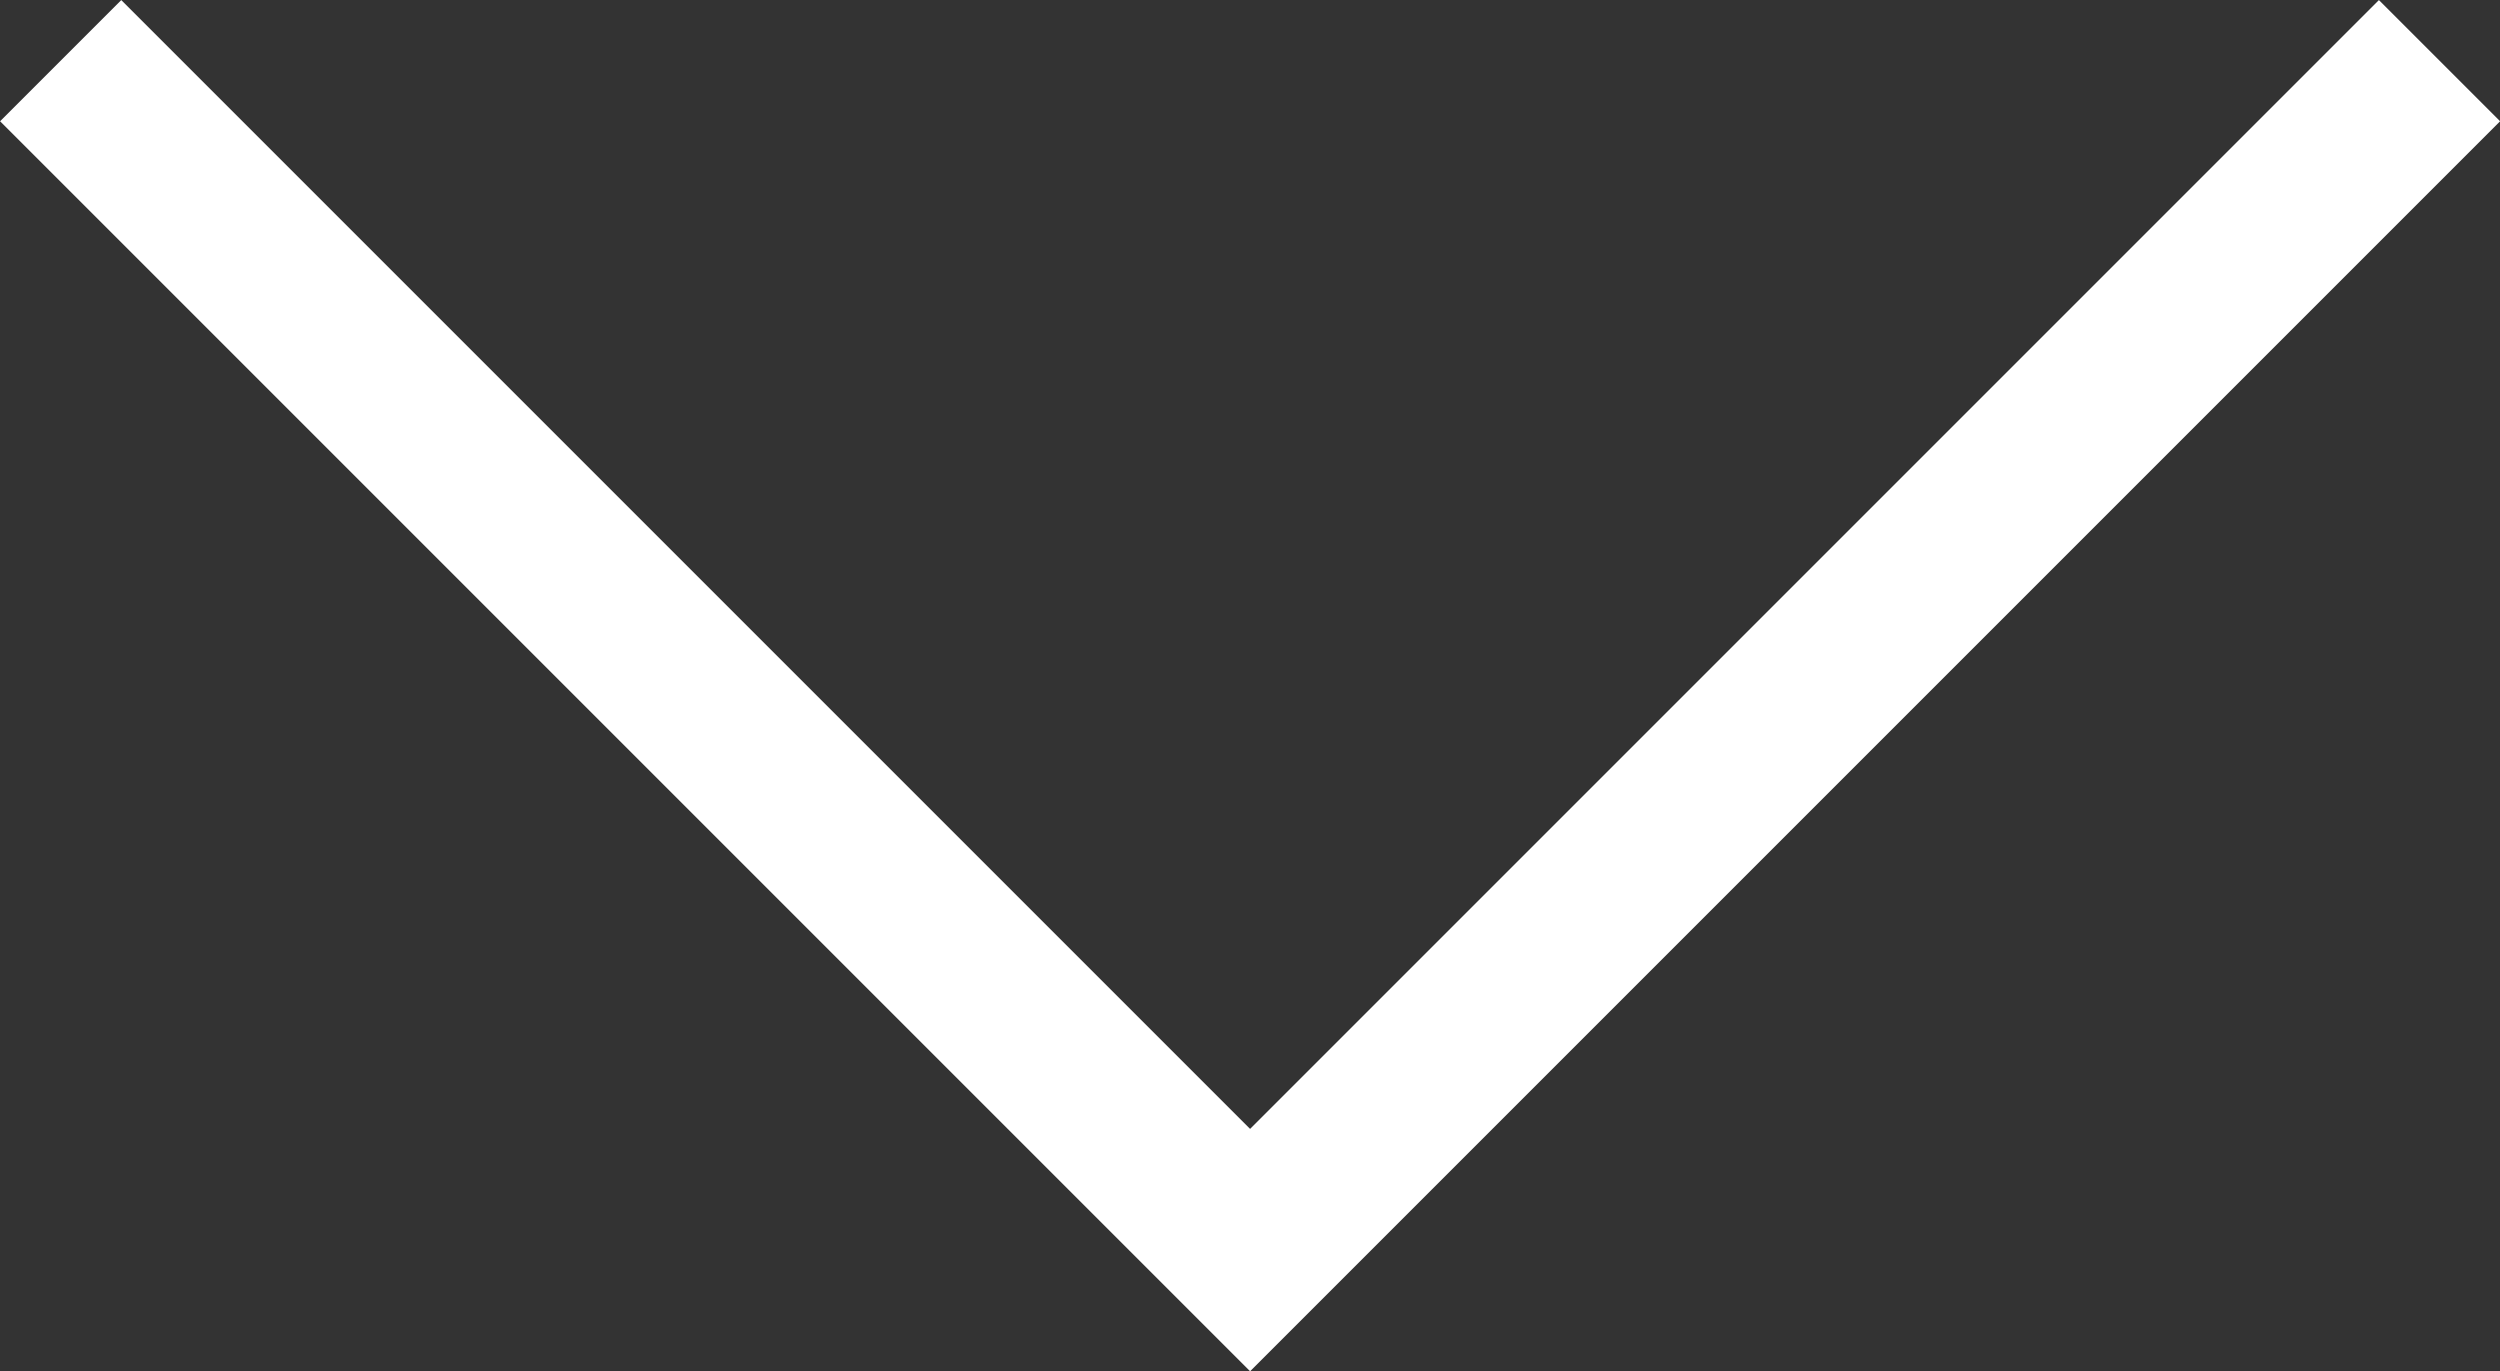 <svg xmlns="http://www.w3.org/2000/svg" width="14.587" height="8.001" viewBox="0 0 14.587 8.001">
  <rect x="0" y="0" width="14.587" height="8.001" fill="#333333" stroke="none"/>
  <g id="chevron_down" data-name="chevron down" transform="translate(-404.146 -713.506)">
    <path id="chevron_left" data-name="chevron left" d="M6.94,13.88,0,6.94,6.94,0h0" transform="translate(404.5 720.8) rotate(-90)" fill="none" stroke="#fff" stroke-width="1"/>
  </g>
</svg>
